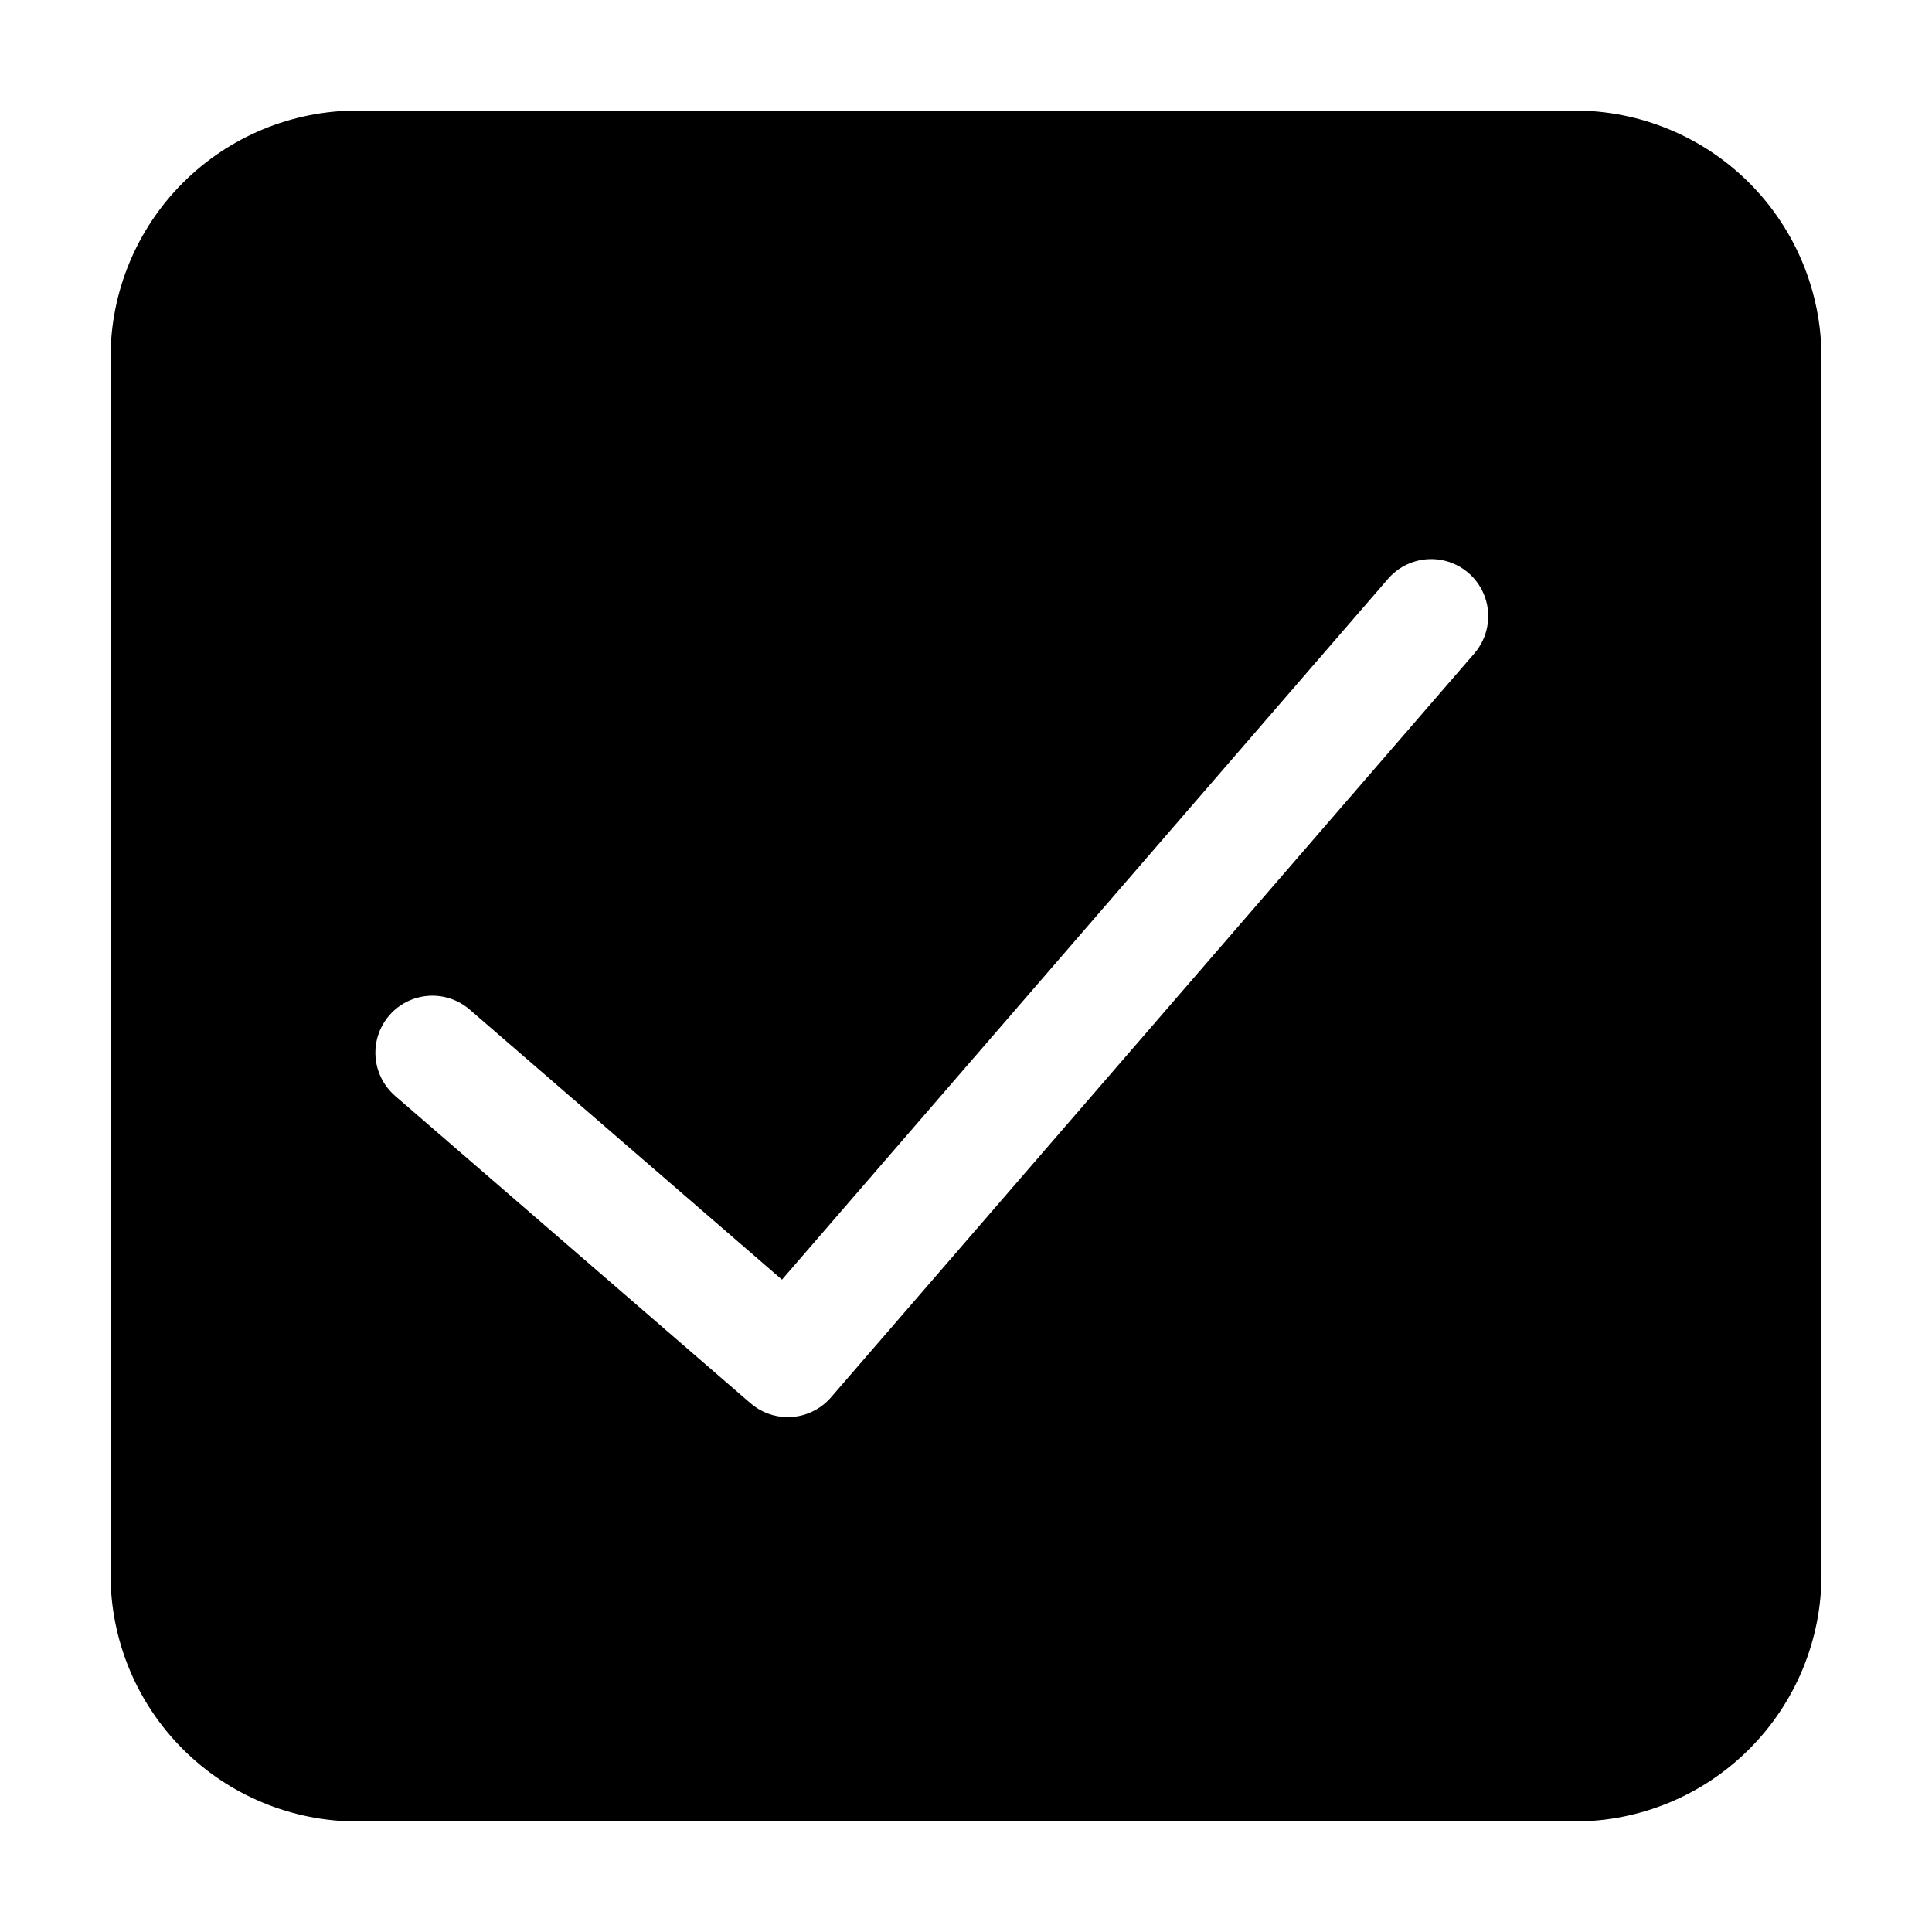 <?xml version="1.0" encoding="UTF-8"?>
<!-- Uploaded to: SVG Repo, www.svgrepo.com, Generator: SVG Repo Mixer Tools -->
<svg fill="#000000" width="800px" height="800px" version="1.1" viewBox="144 144 512 512" xmlns="http://www.w3.org/2000/svg">
 <path d="m561.36 173.29h-322.71c-17.328 0.02-33.938 6.91-46.191 19.16-12.254 12.254-19.145 28.867-19.164 46.195v322.71c0.02 17.328 6.91 33.941 19.164 46.191 12.25 12.254 28.863 19.148 46.191 19.164h322.71c17.328-0.016 33.941-6.91 46.191-19.164 12.254-12.25 19.148-28.863 19.164-46.191v-322.71c-0.02-17.328-6.91-33.941-19.164-46.195-12.25-12.25-28.863-19.141-46.191-19.16zm-26.633 143.86-170.52 197.18h0.004c-2.625 3.031-6.344 4.898-10.344 5.188-0.363 0.027-0.727 0.039-1.094 0.039-3.629 0-7.141-1.305-9.887-3.684l-94.199-81.473c-4.074-3.535-5.957-8.977-4.938-14.273 1.02-5.297 4.785-9.652 9.883-11.422 5.094-1.773 10.746-0.691 14.832 2.832l82.766 71.586 160.63-185.75c3.535-4.074 8.973-5.957 14.273-4.941 5.297 1.02 9.648 4.785 11.422 9.879 1.773 5.098 0.695 10.75-2.828 14.836z"/>
</svg>